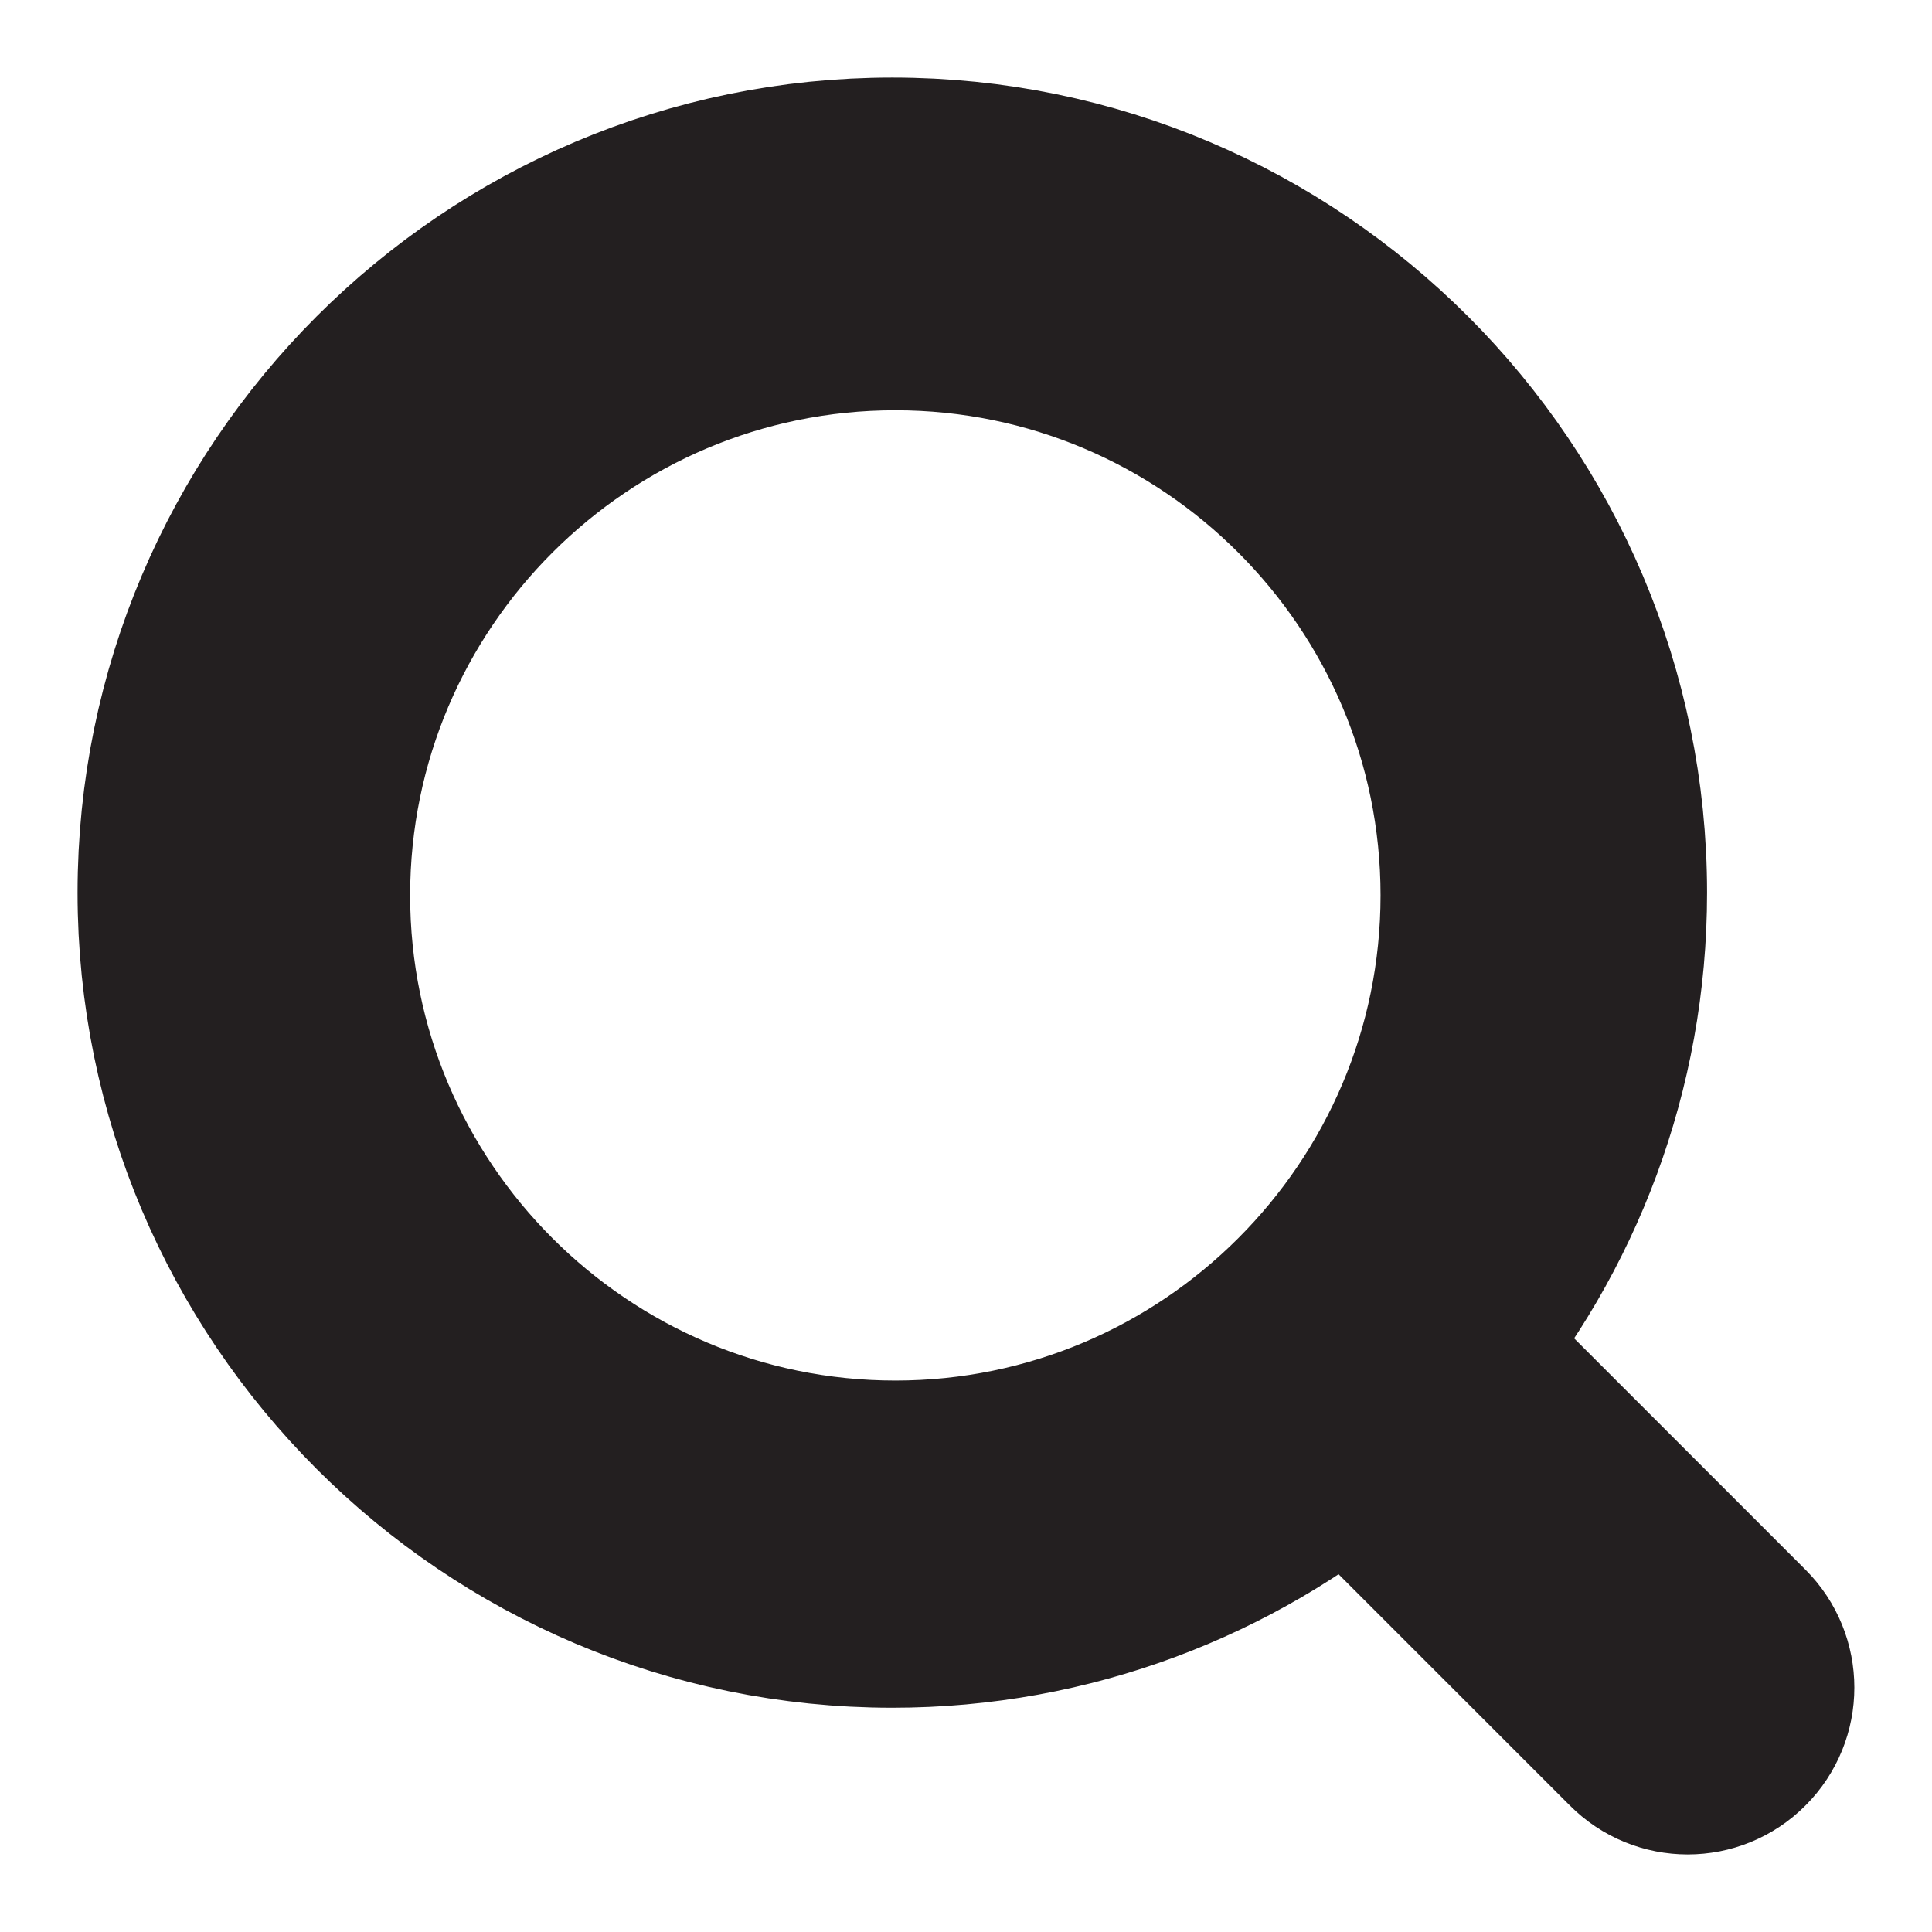 <svg width="14" height="14" viewBox="0 0 14 14" fill="none" xmlns="http://www.w3.org/2000/svg">
<path fill-rule="evenodd" clip-rule="evenodd" d="M6.488 10.754C4.136 10.754 2.222 8.84 2.222 6.488C2.222 4.136 4.136 2.223 6.488 2.223C8.84 2.223 10.754 4.136 10.754 6.488C10.754 8.84 8.84 10.754 6.488 10.754ZM12.553 11.905L10.42 9.772C11.169 8.876 11.62 7.724 11.62 6.469C11.62 3.626 9.308 1.312 6.466 1.312C3.625 1.312 1.312 3.626 1.312 6.469C1.312 9.312 3.625 11.625 6.466 11.625C7.724 11.625 8.878 11.171 9.773 10.42L11.906 12.553C11.995 12.643 12.112 12.688 12.23 12.688C12.347 12.688 12.464 12.643 12.553 12.553C12.732 12.374 12.732 12.084 12.553 11.905Z" fill="#231F20" stroke="#231F20" stroke-width="1.5"/>
</svg>
